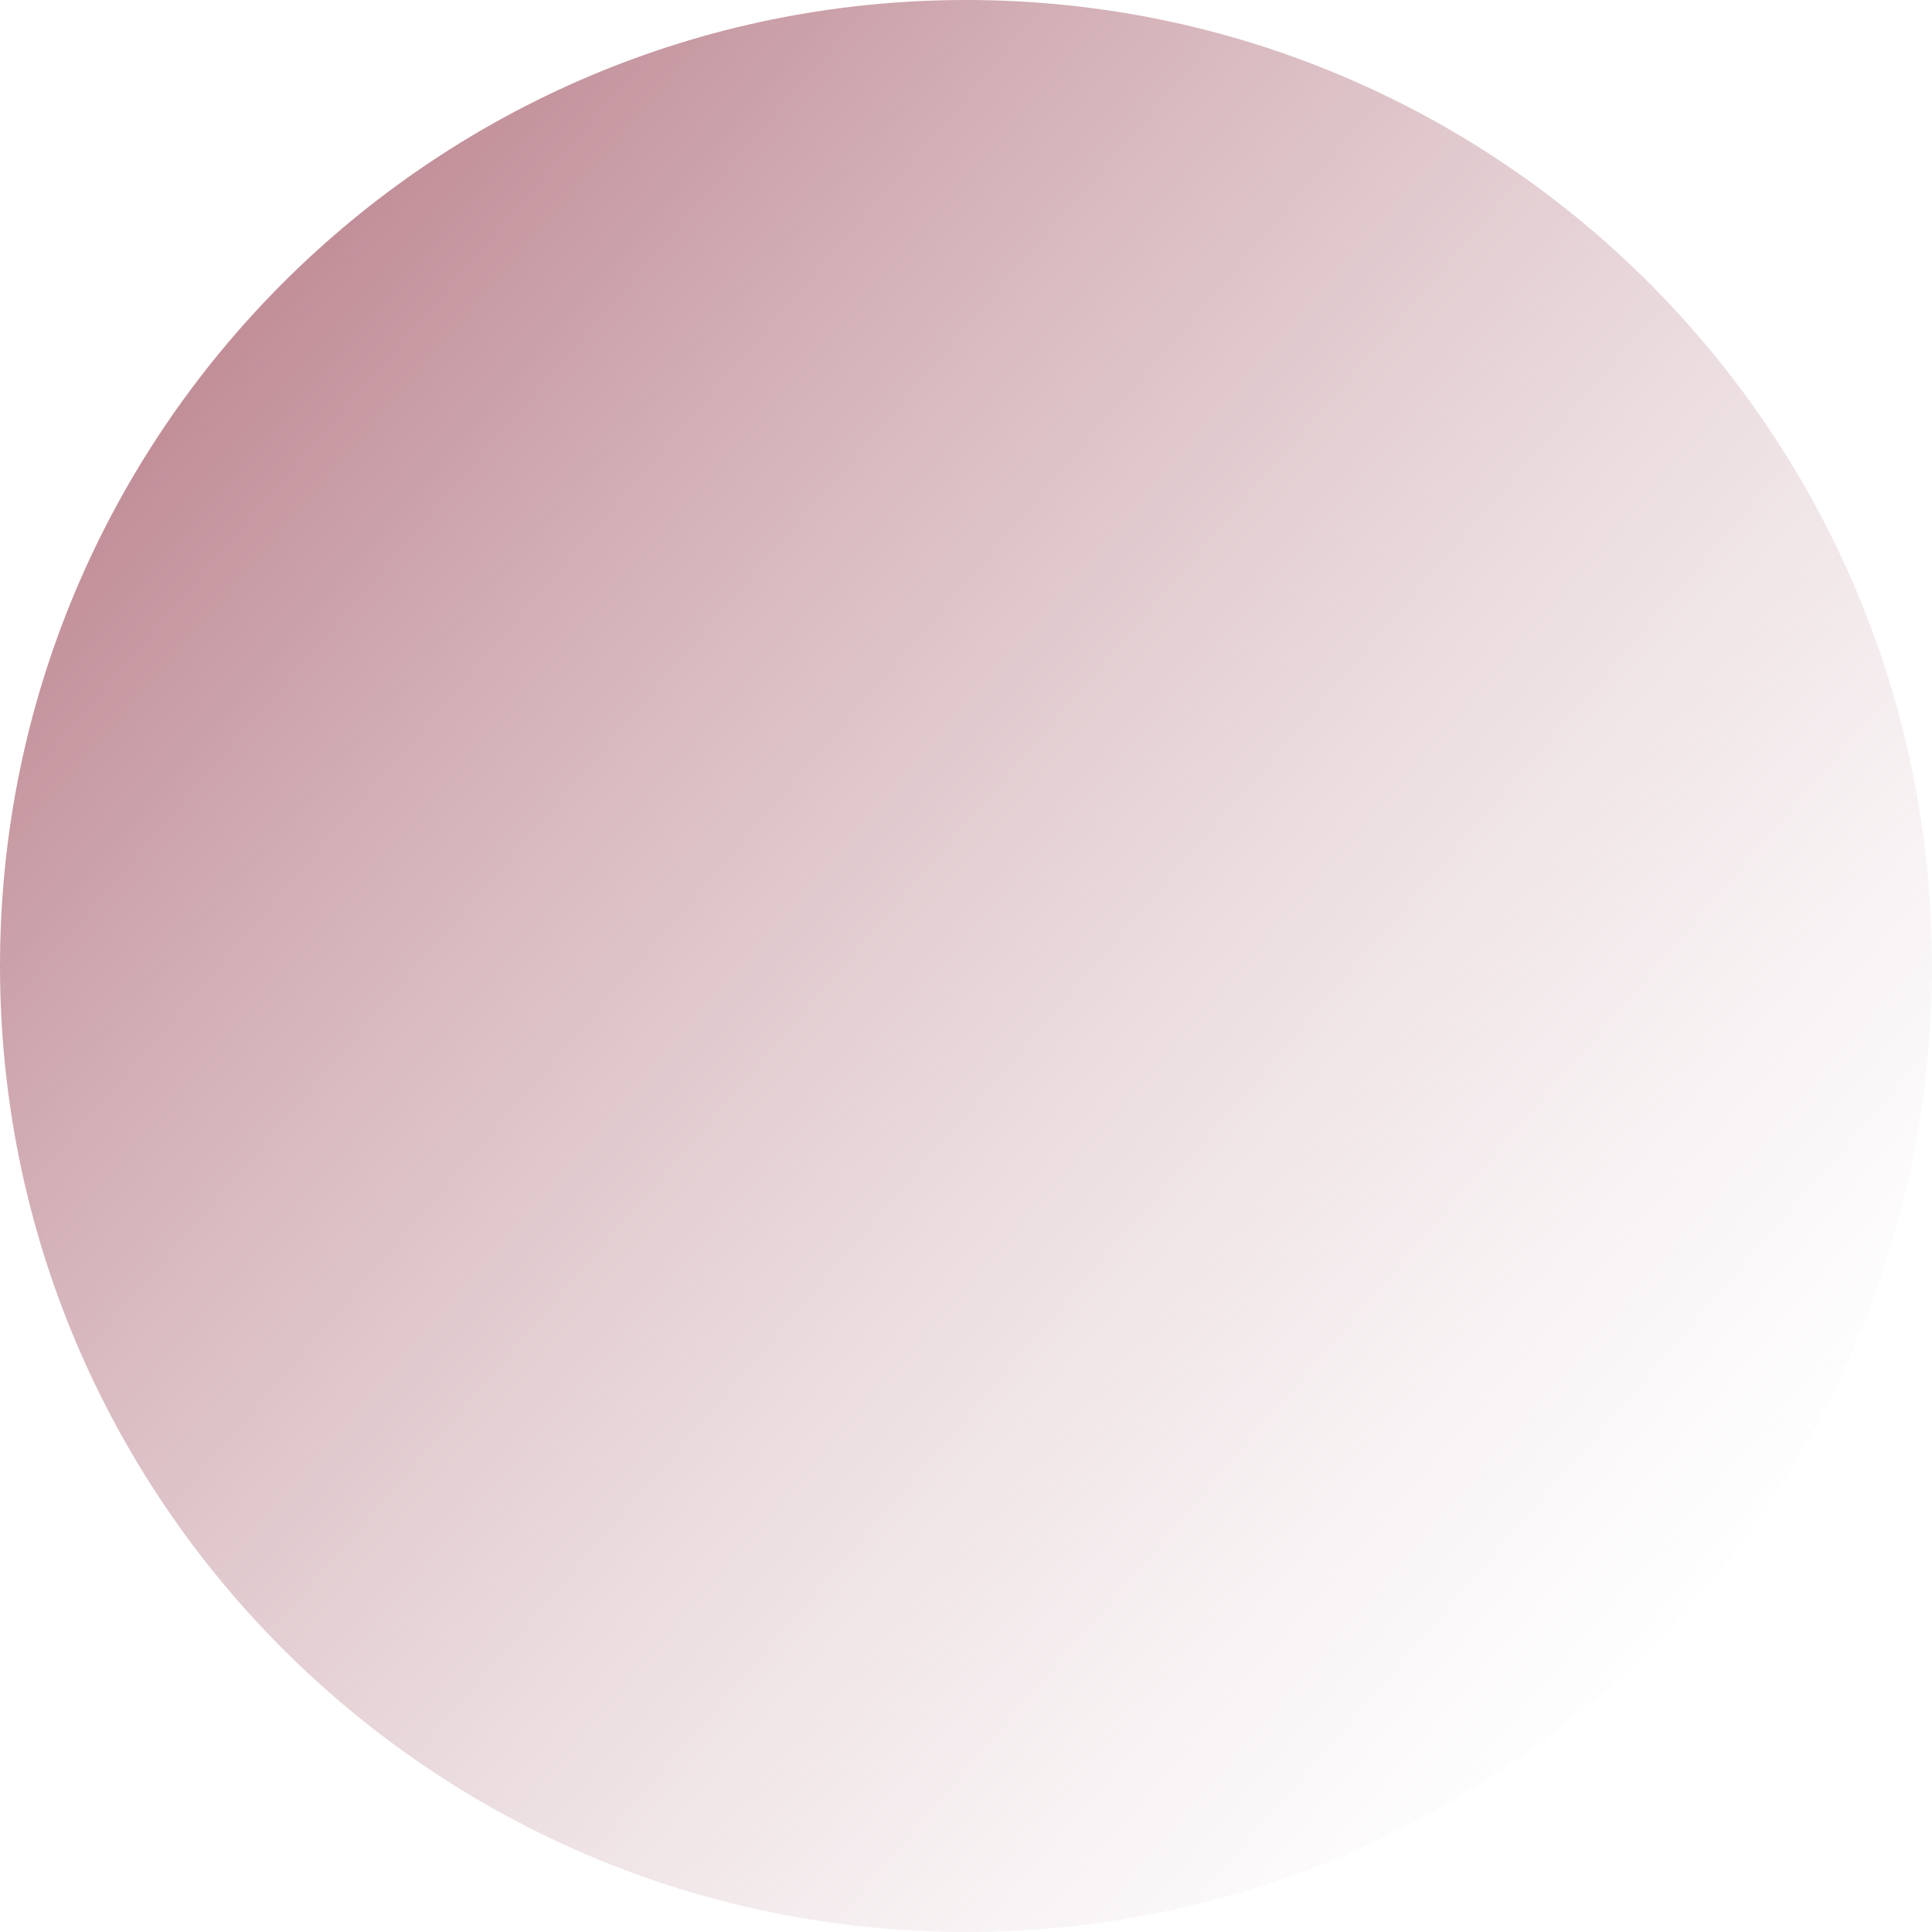 <?xml version="1.0" encoding="UTF-8"?> <svg xmlns="http://www.w3.org/2000/svg" width="453" height="453" viewBox="0 0 453 453" fill="none"> <g clip-path="url(#clip0_6870_9)"> <path d="M226.5 453C351.592 453 453 351.592 453 226.5C453 101.408 351.592 0 226.5 0C101.408 0 0 101.408 0 226.5C0 351.592 101.408 453 226.5 453Z" fill="url(#paint0_linear_6870_9)"></path> </g> <defs> <linearGradient id="paint0_linear_6870_9" x1="40" y1="78" x2="398" y2="386" gradientUnits="userSpaceOnUse"> <stop stop-color="#BF8A94"></stop> <stop offset="1" stop-color="#DBC3C8" stop-opacity="0"></stop> </linearGradient> <clipPath id="clip0_6870_9"> <rect width="453" height="453" fill="white"></rect> </clipPath> </defs> </svg> 